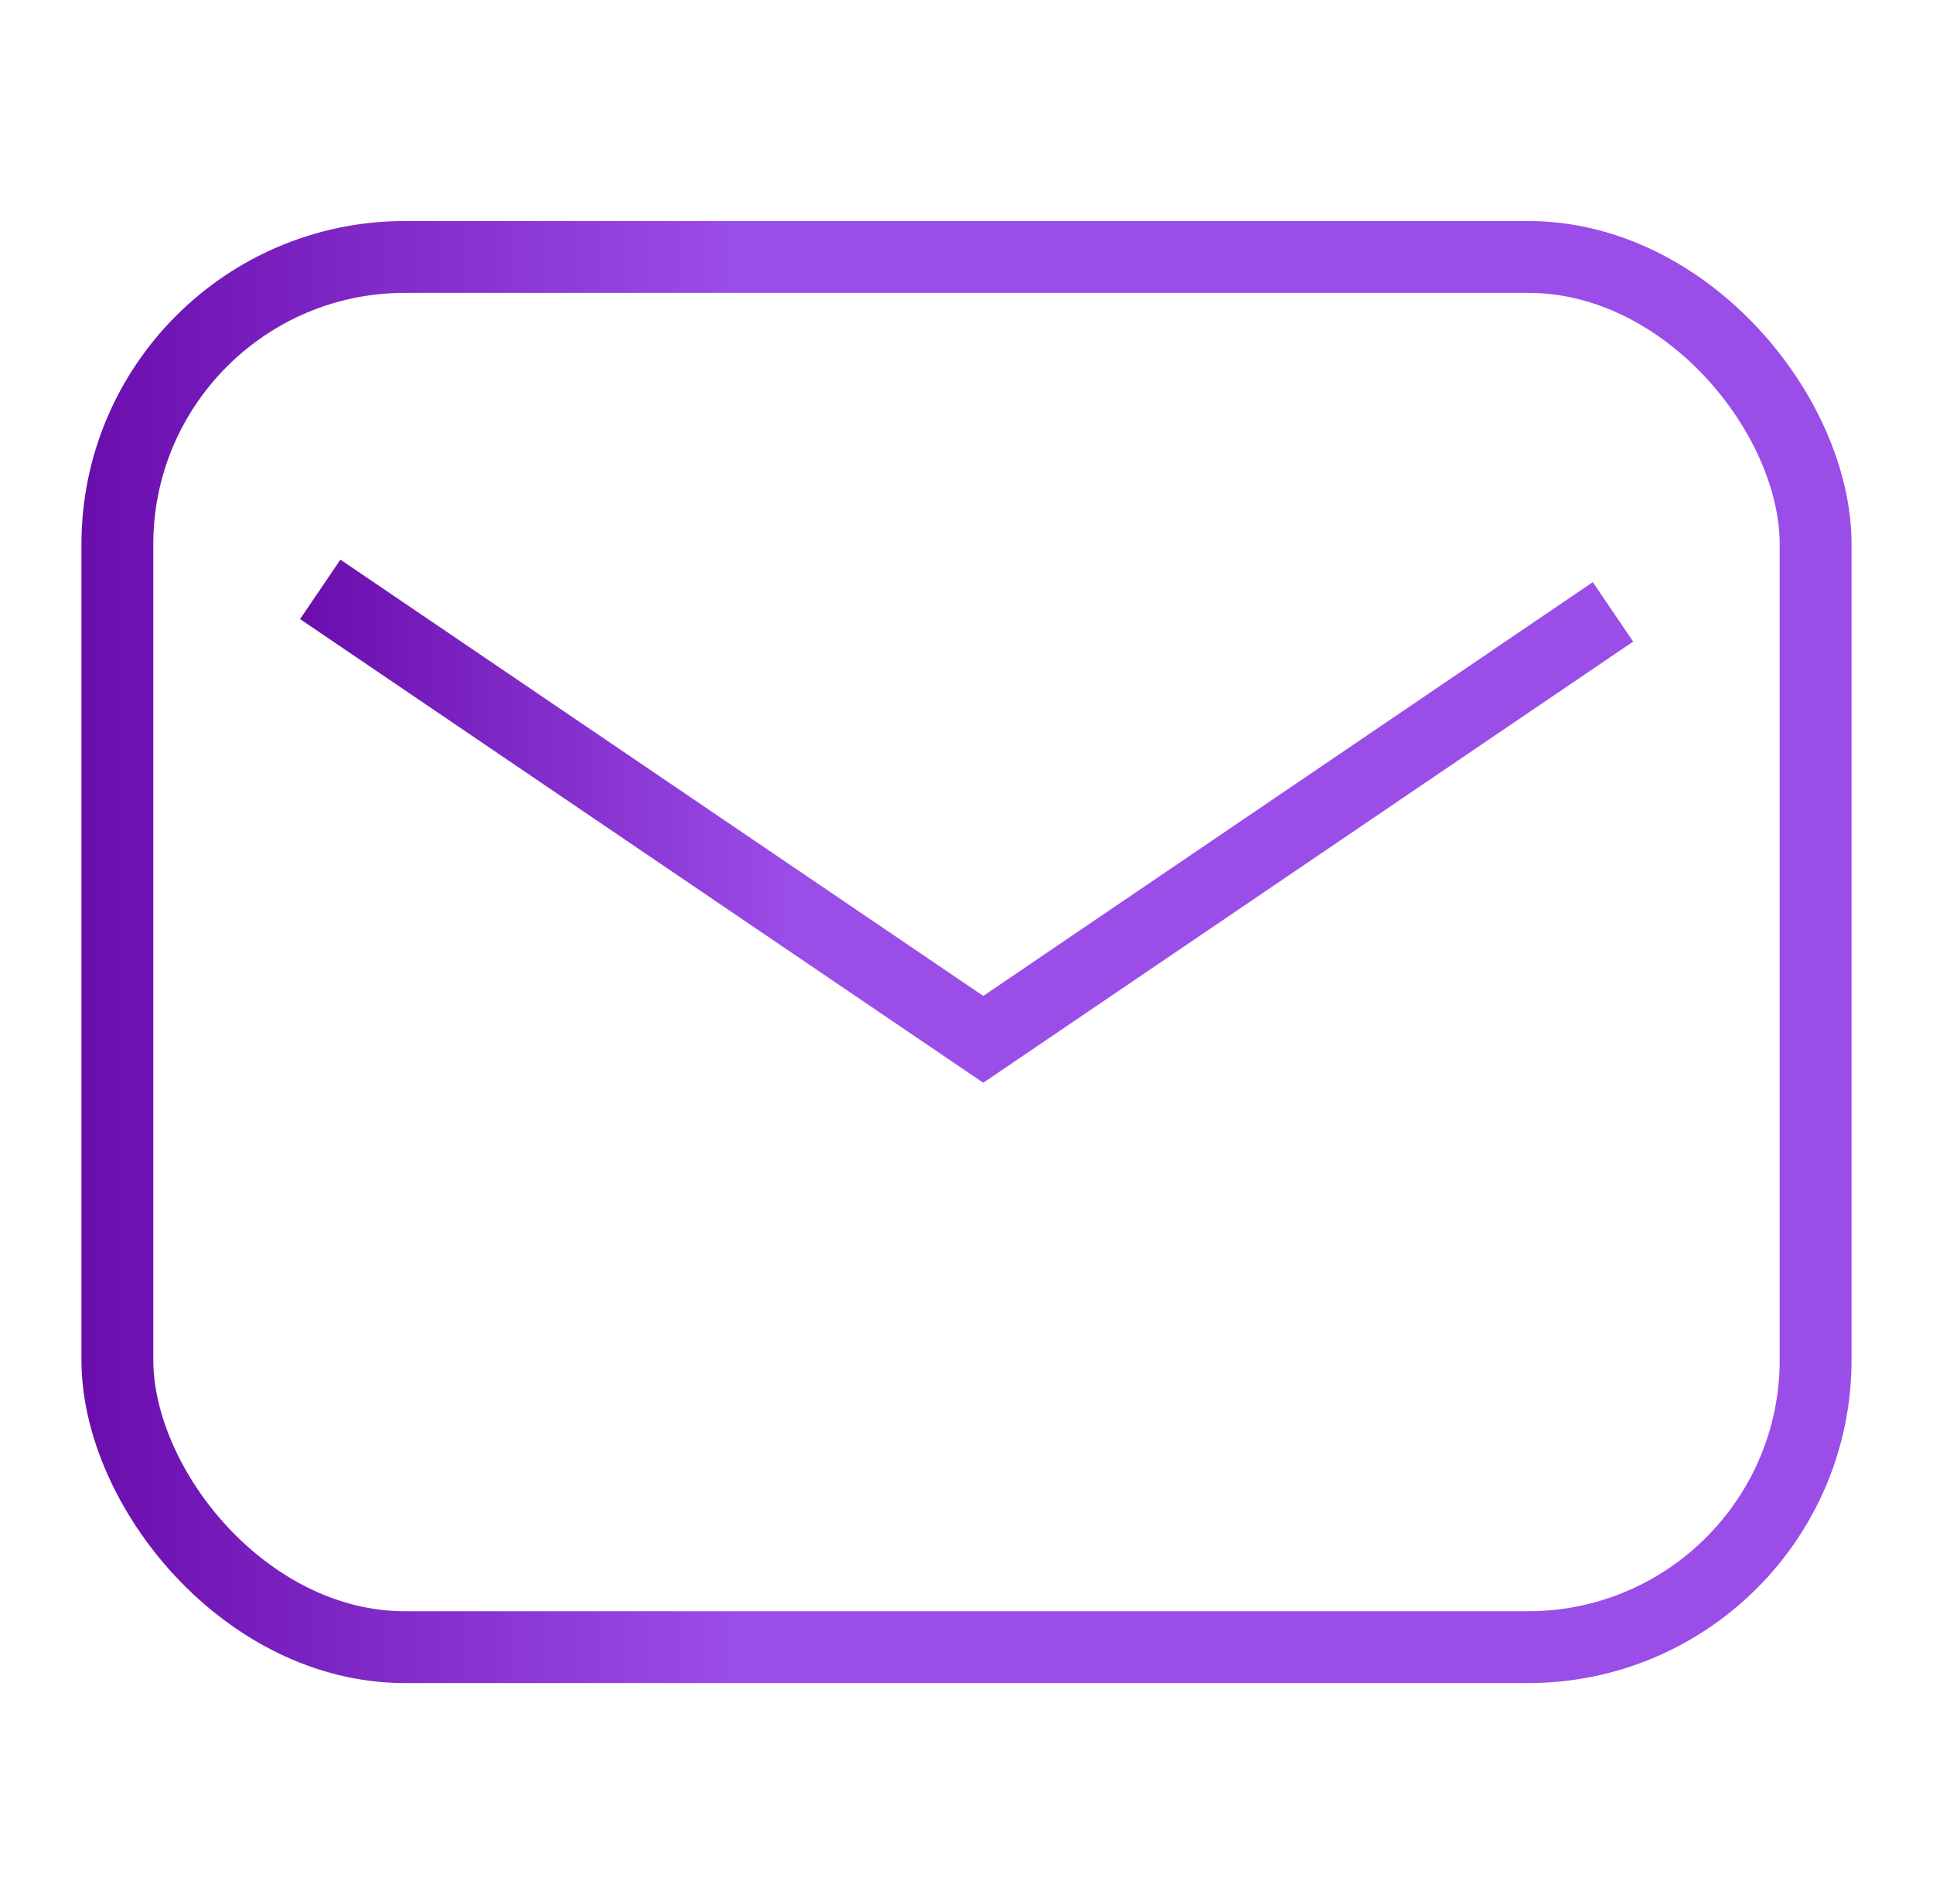<svg xmlns="http://www.w3.org/2000/svg" xmlns:xlink="http://www.w3.org/1999/xlink" id="Layer_1" viewBox="0 0 80.7 79.52"><defs><style> .cls-1 { stroke: url(#linear-gradient); } .cls-1, .cls-2 { fill: none; stroke-miterlimit: 10; stroke-width: 3px; } .cls-2 { stroke: url(#linear-gradient-2); } </style><linearGradient id="linear-gradient" x1="3.4" y1="39.76" x2="77.3" y2="39.76" gradientUnits="userSpaceOnUse"><stop offset="0" stop-color="#6a0dad"></stop><stop offset=".37" stop-color="#9b4de8"></stop></linearGradient><linearGradient id="linear-gradient-2" x1="12.53" y1="34.29" x2="68.18" y2="34.29" xlink:href="#linear-gradient"></linearGradient></defs><rect class="cls-1" x="4.9" y="10.73" width="70.9" height="58.05" rx="12" ry="12"></rect><polyline class="cls-2" points="13.37 24.61 41.05 43.4 67.34 25.55"></polyline></svg>
